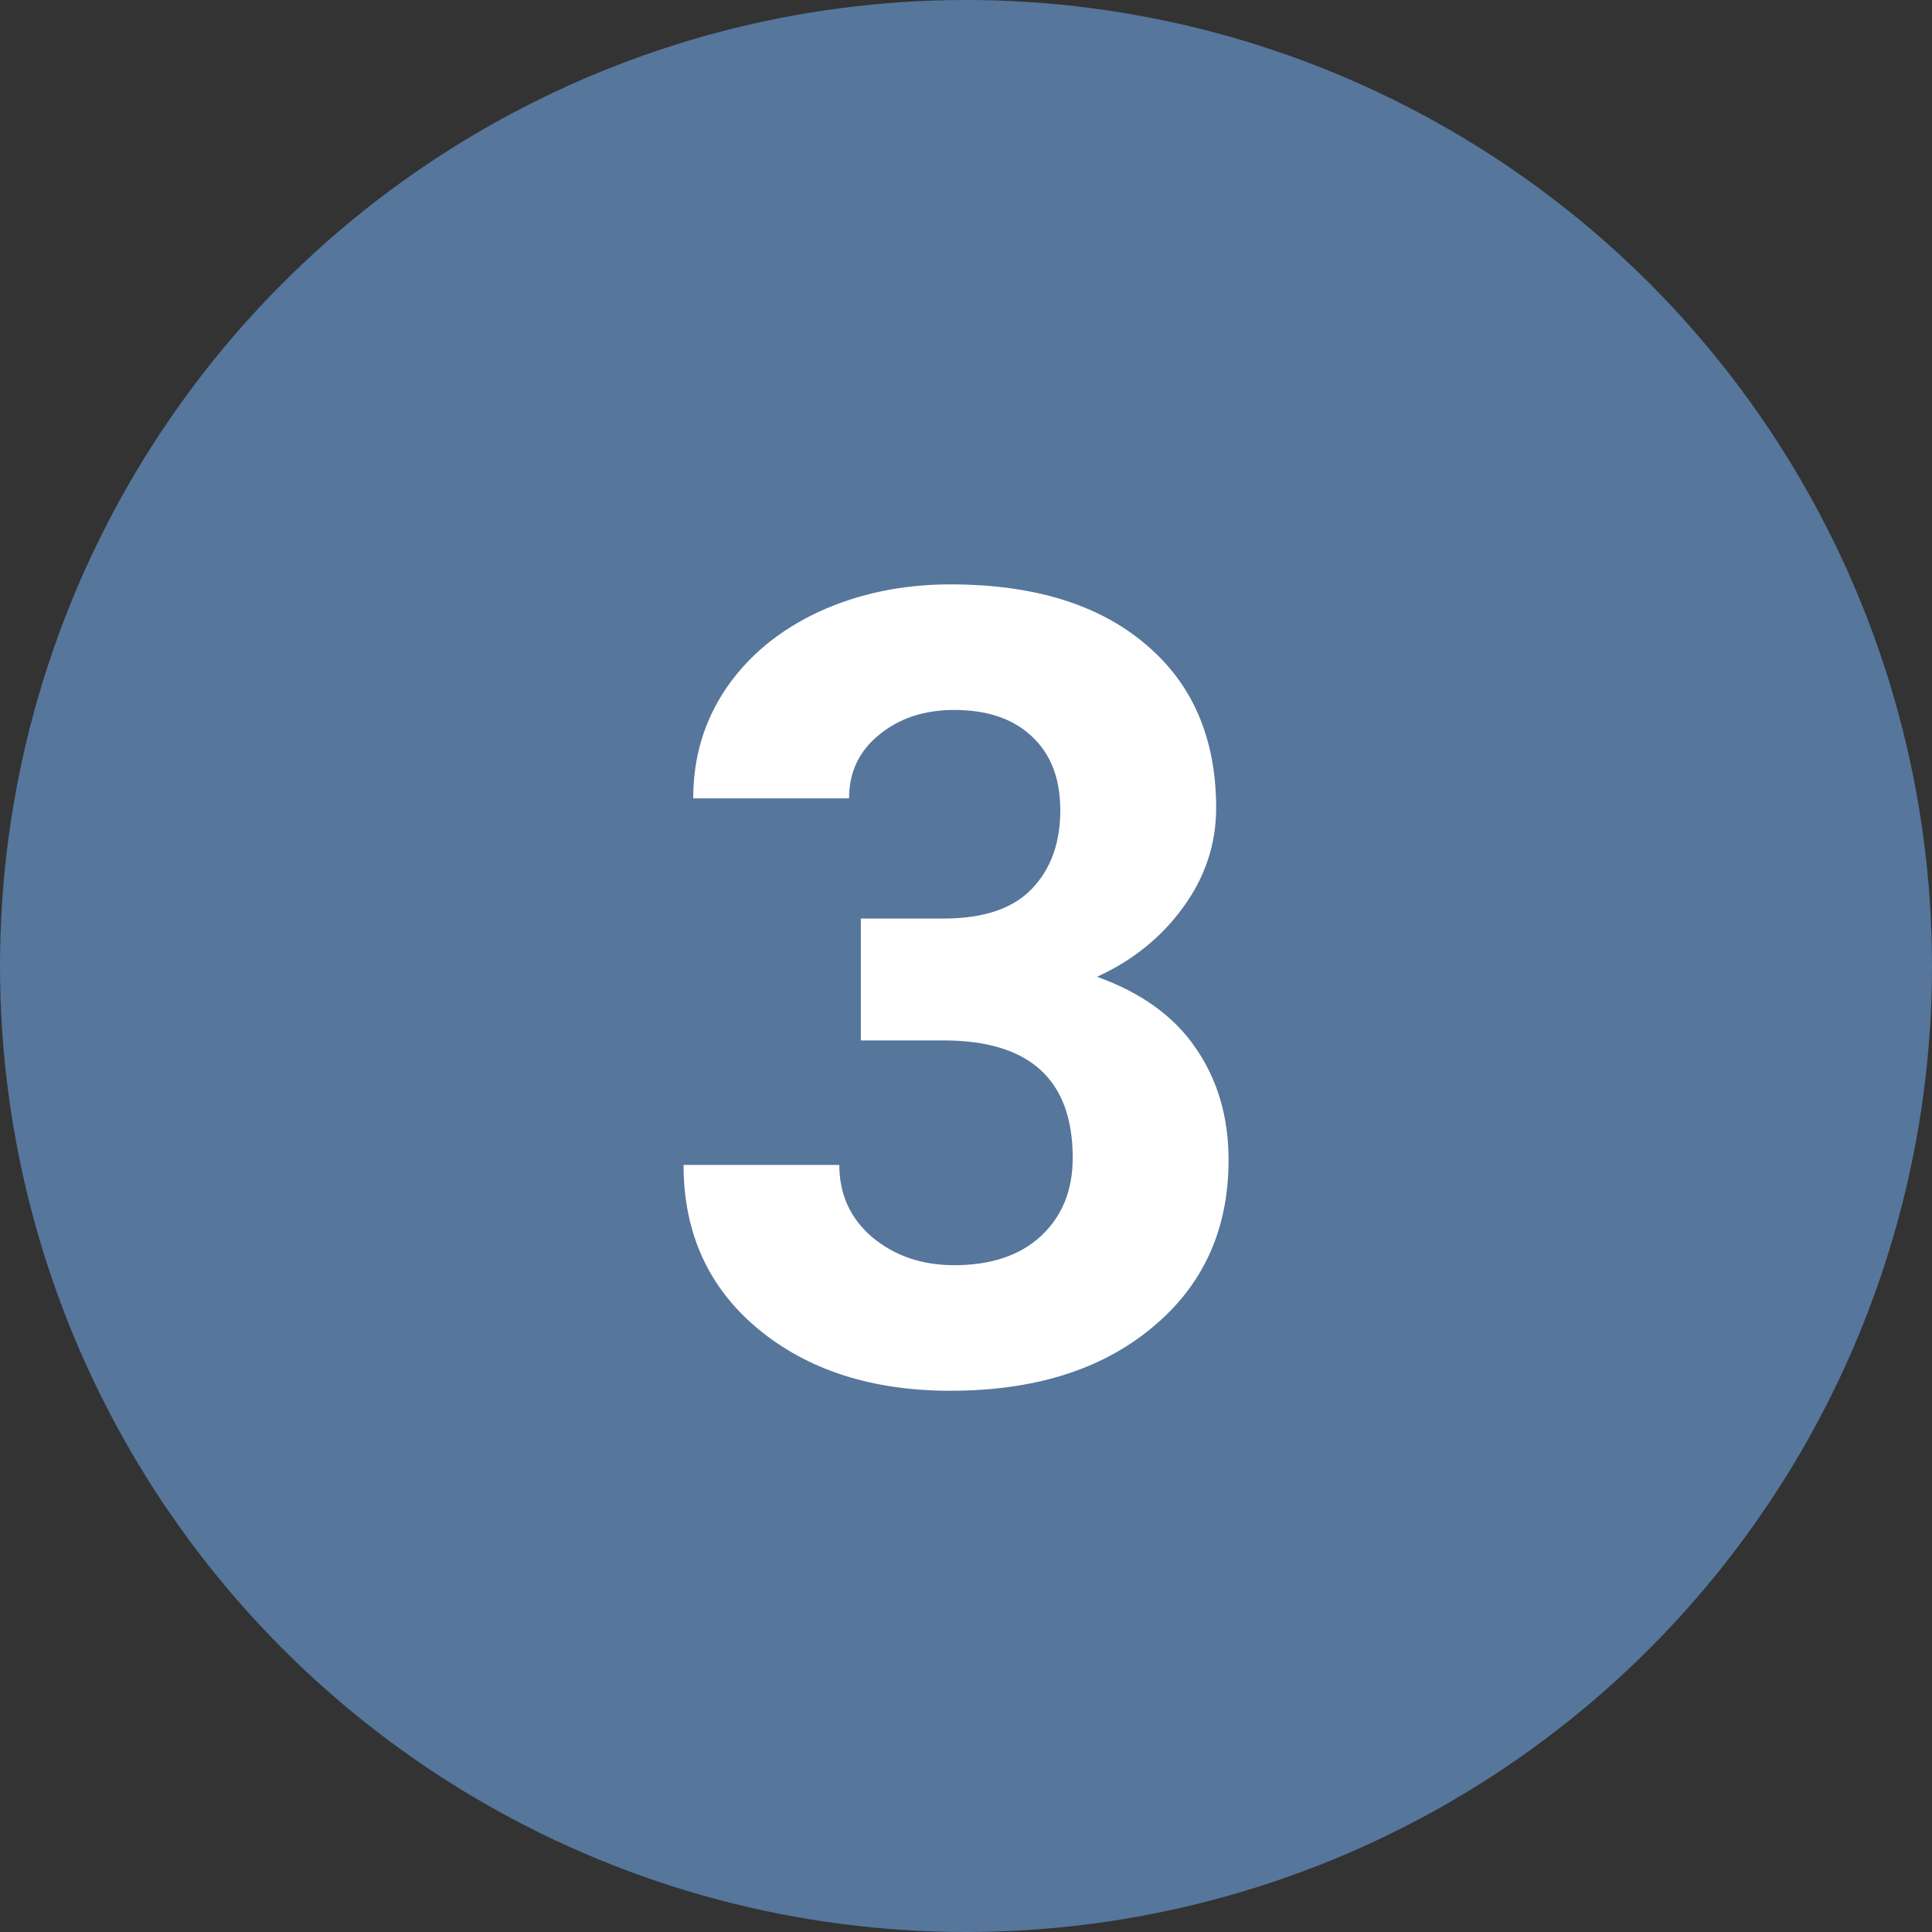<?xml version="1.0" encoding="UTF-8"?> <svg xmlns="http://www.w3.org/2000/svg" width="21" height="21" viewBox="0 0 21 21" fill="none"><rect x="0" y="0" width="21" height="21" fill="#333333" stroke="none"/> <circle cx="10.5" cy="10.5" r="10.5" fill="#56769C"></circle> <path d="M9.357 9.984H10.26C10.69 9.984 11.008 9.877 11.215 9.662C11.422 9.447 11.525 9.162 11.525 8.807C11.525 8.463 11.422 8.195 11.215 8.004C11.012 7.812 10.73 7.717 10.371 7.717C10.047 7.717 9.775 7.807 9.557 7.986C9.338 8.162 9.229 8.393 9.229 8.678H7.535C7.535 8.232 7.654 7.834 7.893 7.482C8.135 7.127 8.471 6.85 8.9 6.65C9.334 6.451 9.811 6.352 10.33 6.352C11.232 6.352 11.94 6.568 12.451 7.002C12.963 7.432 13.219 8.025 13.219 8.783C13.219 9.174 13.1 9.533 12.861 9.861C12.623 10.19 12.31 10.441 11.924 10.617C12.404 10.789 12.762 11.047 12.996 11.391C13.234 11.734 13.354 12.141 13.354 12.609C13.354 13.367 13.076 13.975 12.521 14.432C11.971 14.889 11.24 15.117 10.33 15.117C9.479 15.117 8.781 14.893 8.238 14.443C7.699 13.994 7.43 13.4 7.43 12.662H9.123C9.123 12.982 9.242 13.244 9.48 13.447C9.723 13.65 10.02 13.752 10.371 13.752C10.773 13.752 11.088 13.646 11.315 13.435C11.545 13.221 11.66 12.938 11.66 12.586C11.66 11.734 11.191 11.309 10.254 11.309H9.357V9.984Z" fill="white"></path> </svg> 